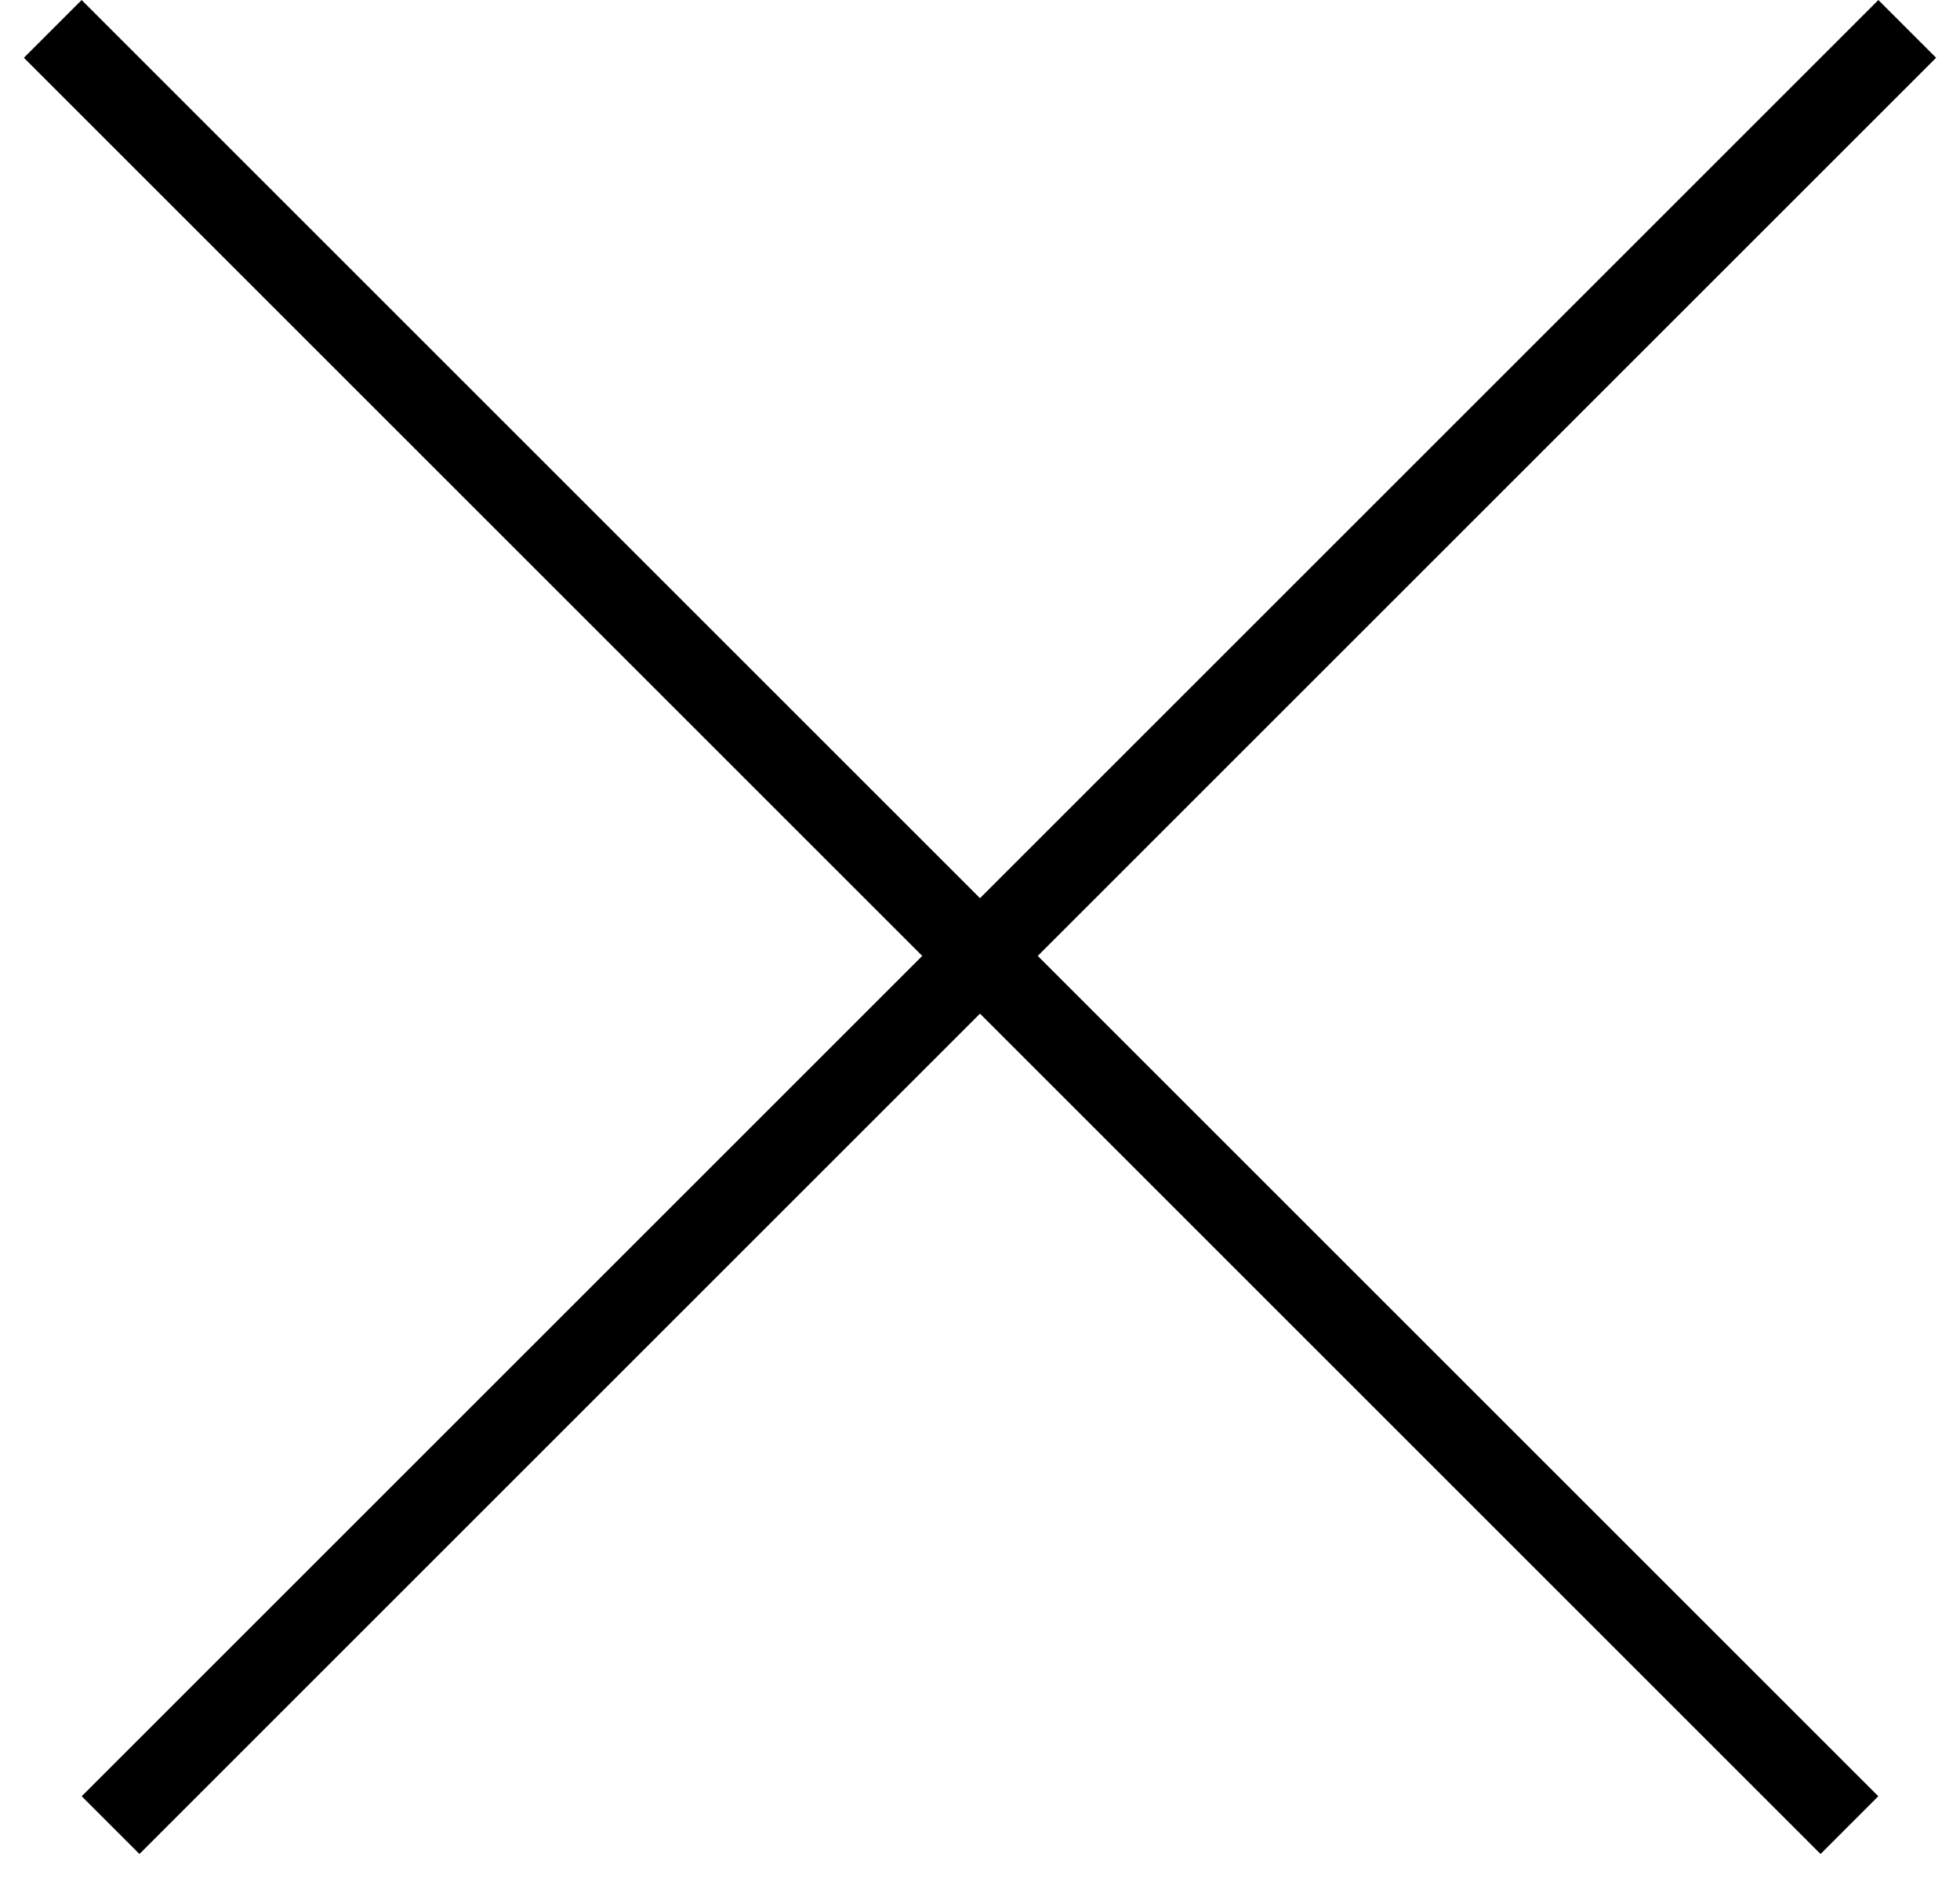 <svg width="24" height="23" viewBox="0 0 24 23" fill="none" xmlns="http://www.w3.org/2000/svg">
	<line x1="23.354" y1="0.354" x2="1.354" y2="22.354" stroke="black" />
	<line x1="22.646" y1="22.354" x2="0.646" y2="0.354" stroke="black" />
</svg>
